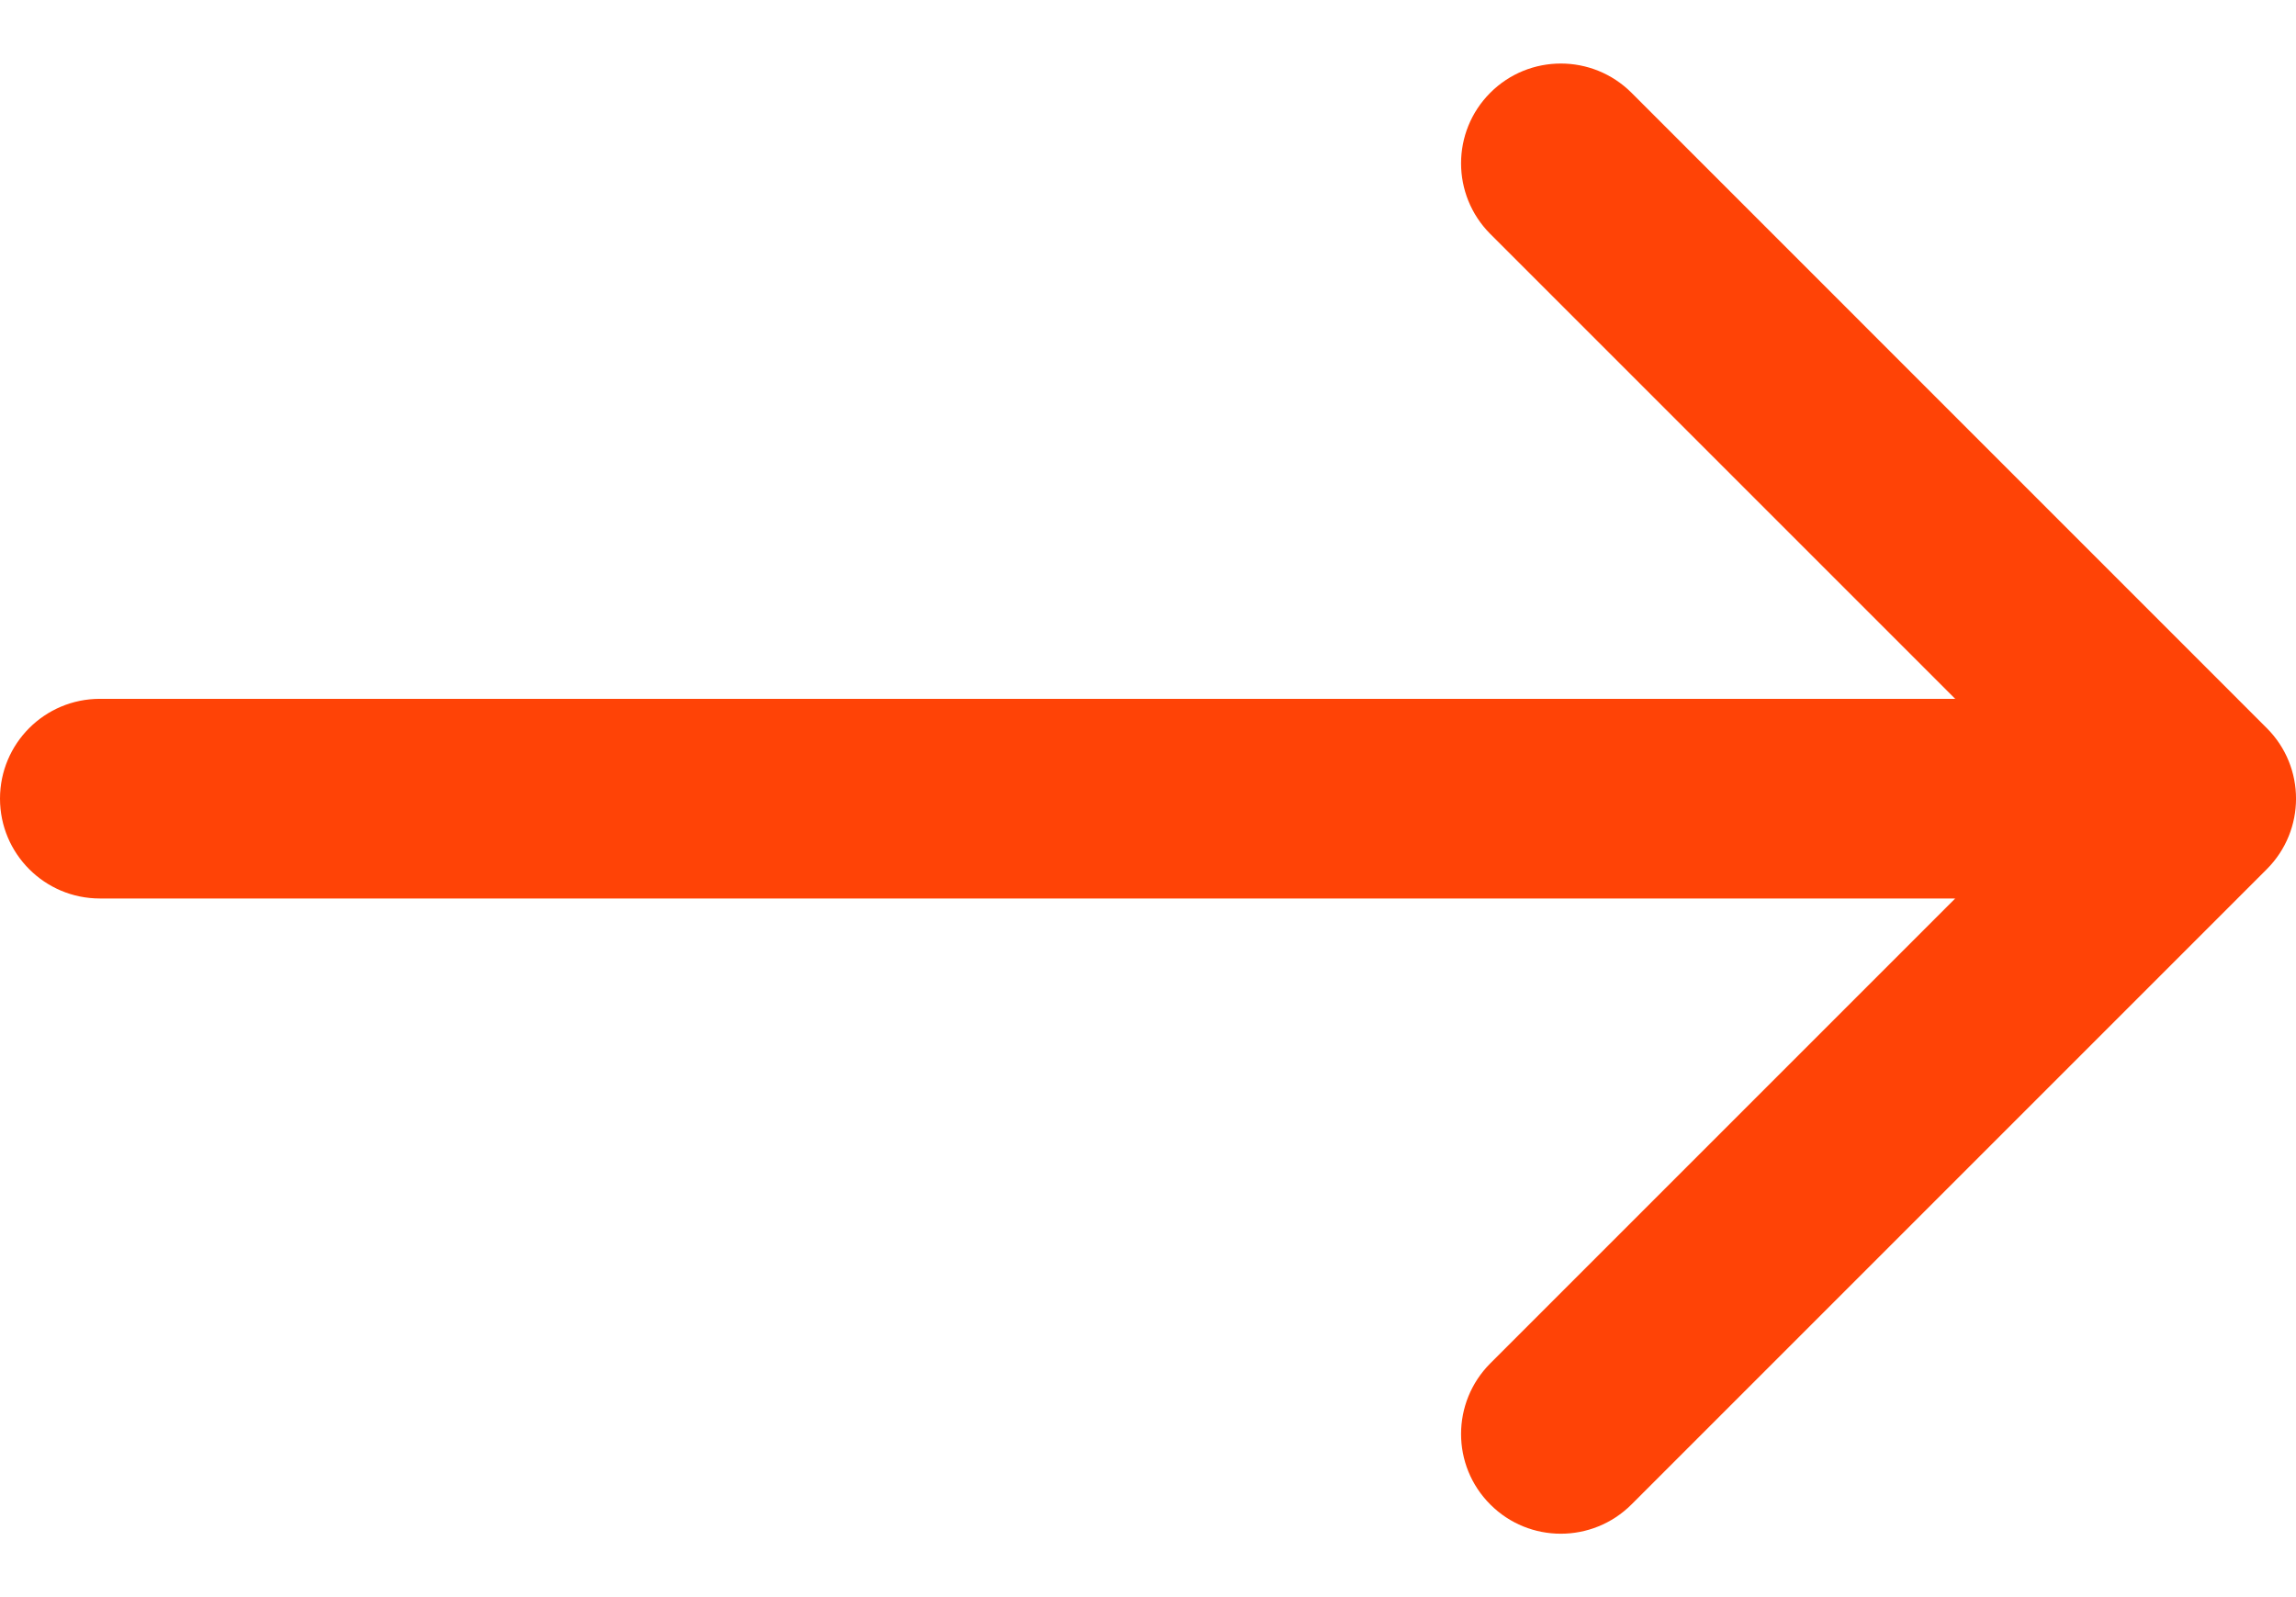 <?xml version="1.0" encoding="UTF-8"?> <svg xmlns="http://www.w3.org/2000/svg" width="23" height="16" viewBox="0 0 23 16" fill="none"><path d="M14.929 0.929C15.319 0.539 15.952 0.539 16.343 0.929L22.707 7.294C23.098 7.684 23.098 8.317 22.707 8.708L16.343 15.072C15.952 15.462 15.319 15.463 14.929 15.072C14.538 14.682 14.539 14.049 14.929 13.658L19.586 9.001L1 9.001C0.448 9.001 -6.92066e-07 8.553 -6.43784e-07 8.001C-5.95502e-07 7.448 0.448 7.001 1 7.001L19.586 7.001L14.929 2.344C14.539 1.953 14.538 1.32 14.929 0.929Z" fill="#FF4306"></path></svg> 